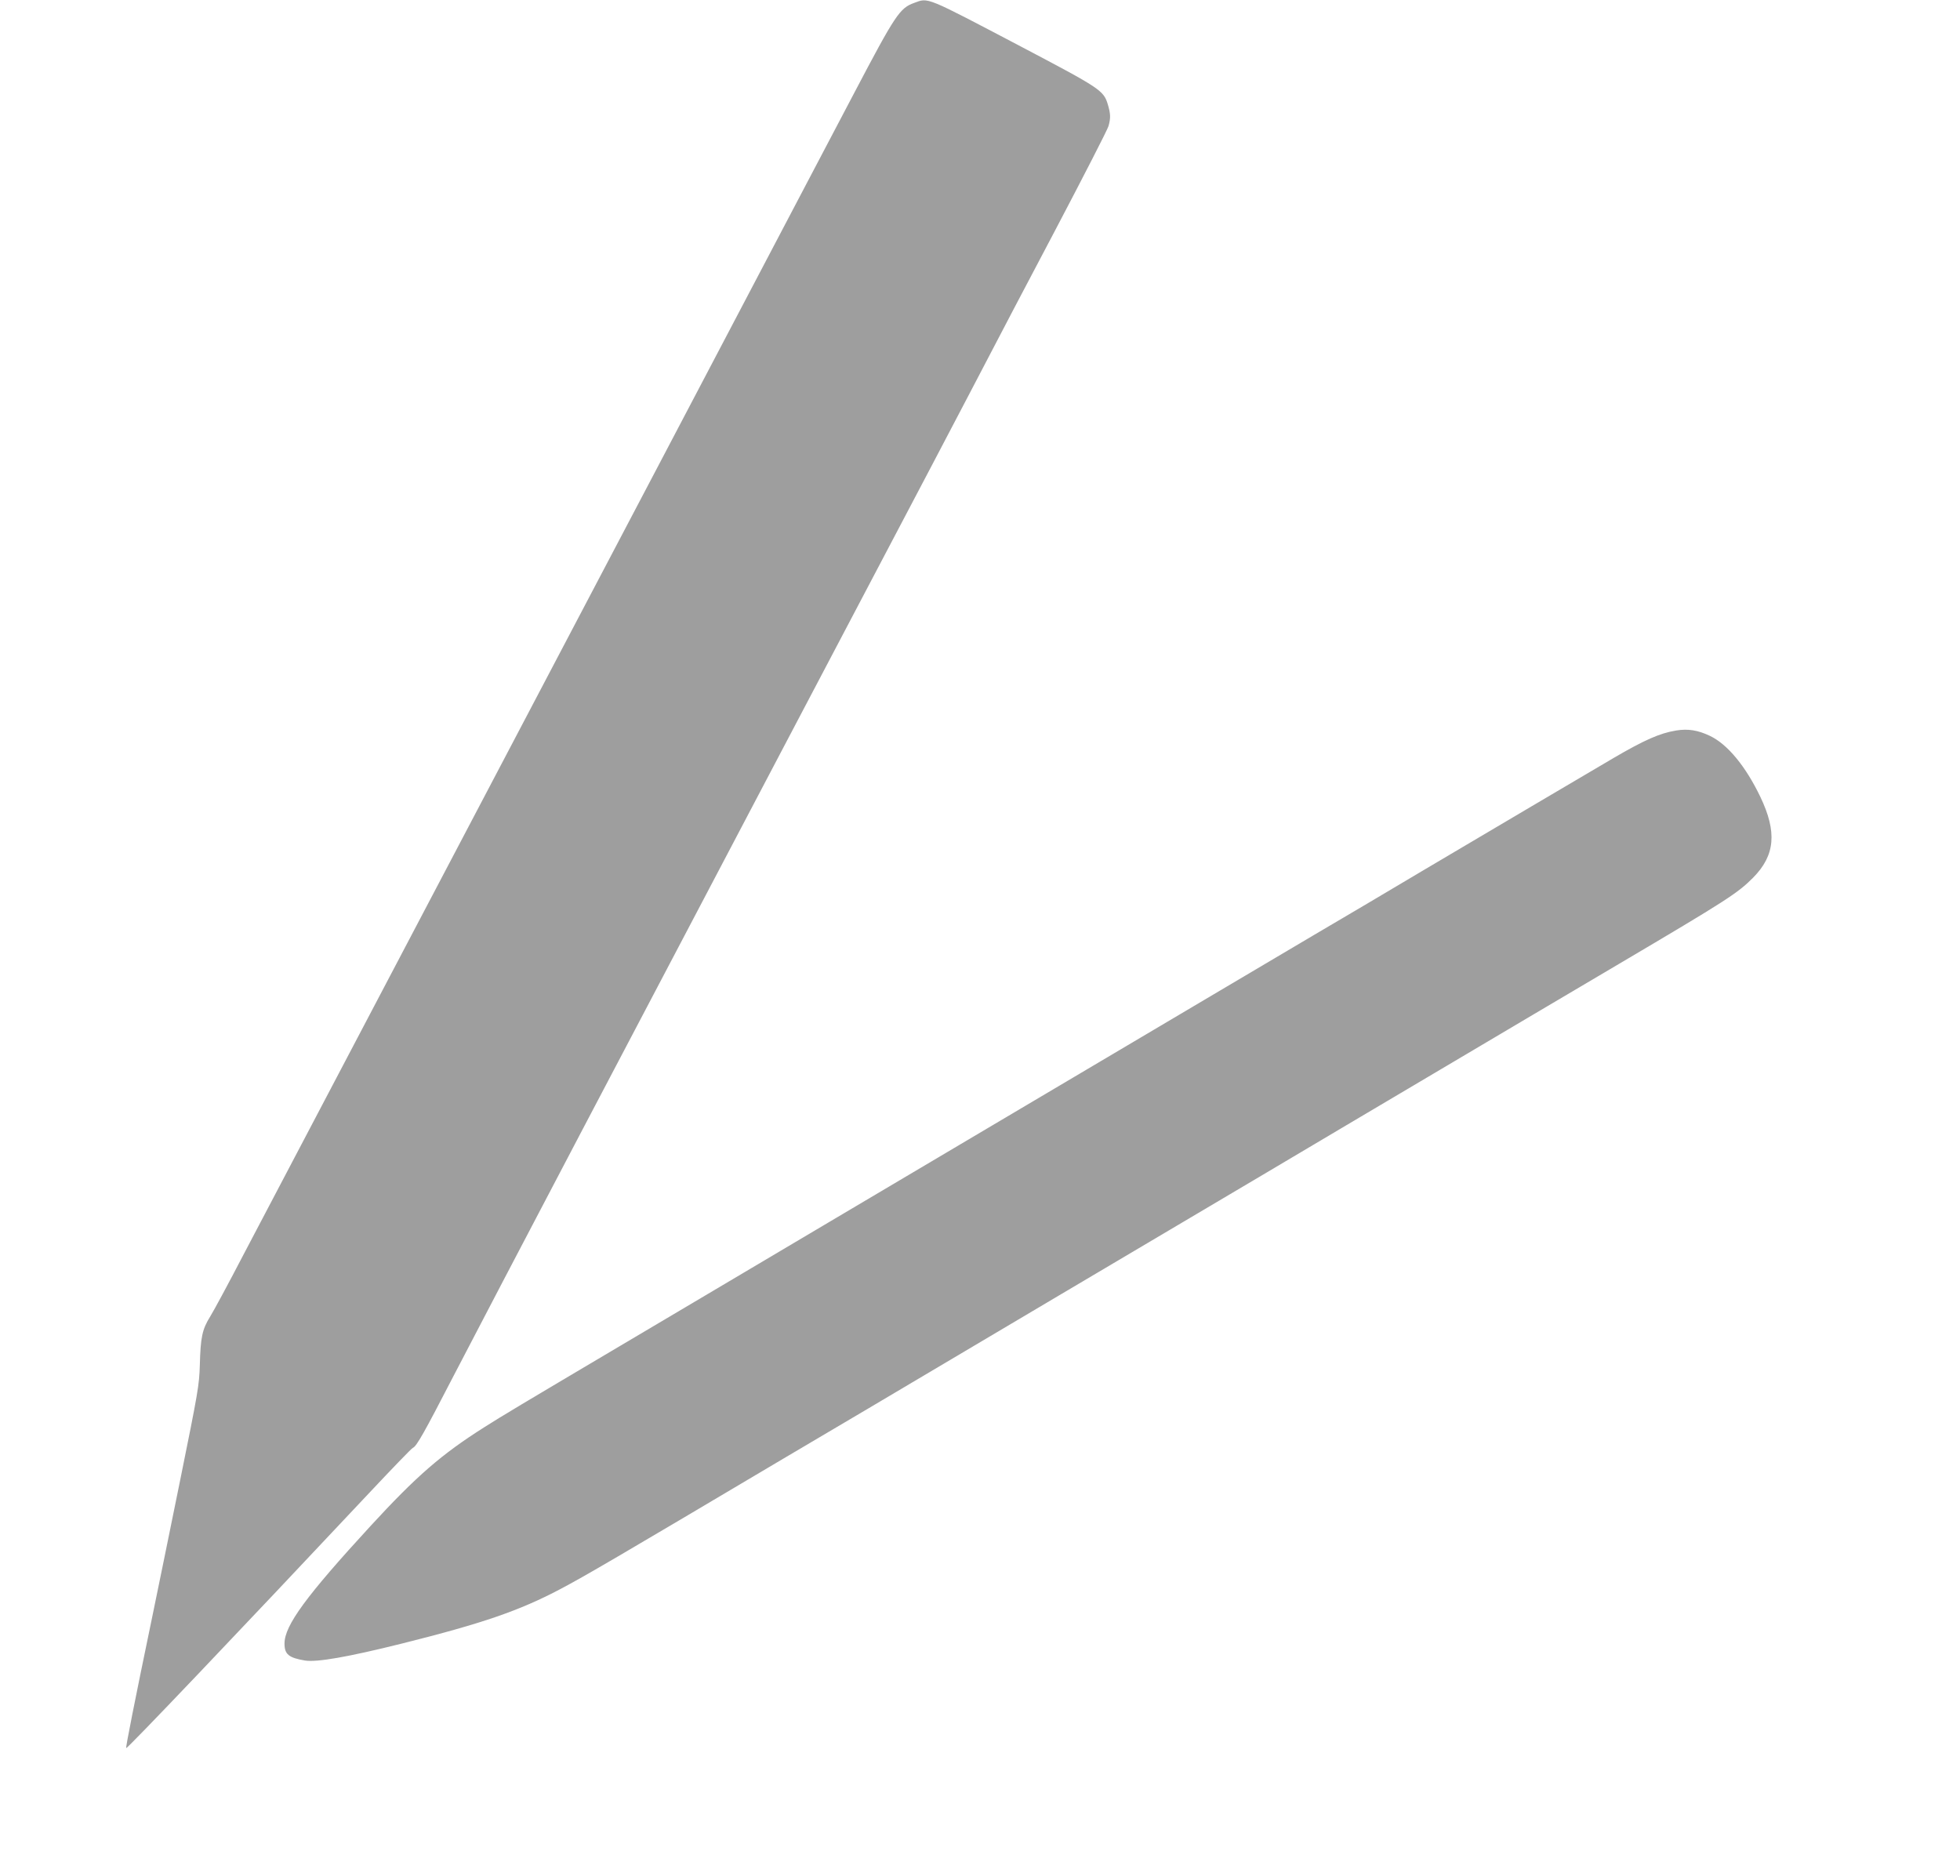 <?xml version="1.0" standalone="no"?>
<!DOCTYPE svg PUBLIC "-//W3C//DTD SVG 20010904//EN"
 "http://www.w3.org/TR/2001/REC-SVG-20010904/DTD/svg10.dtd">
<svg version="1.0" xmlns="http://www.w3.org/2000/svg"
 width="1280pt" height="1225pt" viewBox="0 0 1280 1225"
 preserveAspectRatio="xMidYMid meet">
<g transform="translate(0,1225) scale(0.1,-0.1)"
fill="#9e9e9e" stroke="none">
<path d="M5970 12231 c-94 -34 -122 -75 -393 -591 -137 -261 -274 -522 -305
-580 -56 -106 -117 -222 -155 -295 -45 -87 -1389 -2643 -2347 -4465 -557
-1059 -1089 -2071 -1183 -2250 -93 -179 -189 -357 -213 -396 -54 -87 -64 -136
-69 -319 -4 -132 -11 -173 -129 -755 -69 -338 -152 -748 -186 -910 -111 -534
-170 -833 -166 -837 6 -6 712 735 1580 1659 153 163 284 299 292 302 24 9 75
100 264 466 101 195 479 918 840 1605 853 1623 1904 3621 2280 4335 163 311
337 642 385 735 48 94 240 458 426 811 185 352 342 658 348 680 15 52 14 81
-4 141 -27 92 -49 106 -560 375 -638 335 -610 324 -705 289z"/>
<path d="M10946 7479 c-105 -17 -206 -61 -411 -181 -166 -97 -844 -498 -1250
-738 -198 -118 -517 -307 -710 -420 -297 -176 -888 -525 -2125 -1258 -311
-184 -699 -414 -1045 -619 -532 -315 -1094 -649 -1355 -803 -662 -392 -767
-455 -887 -531 -281 -178 -443 -319 -742 -644 -422 -459 -563 -651 -563 -769
0 -70 27 -93 134 -111 77 -12 276 22 633 111 528 132 768 215 1035 356 164 87
344 192 1453 850 147 87 387 229 535 316 460 273 2057 1219 2600 1540 231 137
618 367 1772 1050 135 80 382 226 550 325 711 420 776 462 879 565 144 146
157 298 47 528 -96 200 -214 343 -329 398 -78 37 -143 48 -221 35z"/>
</g>
</svg>
